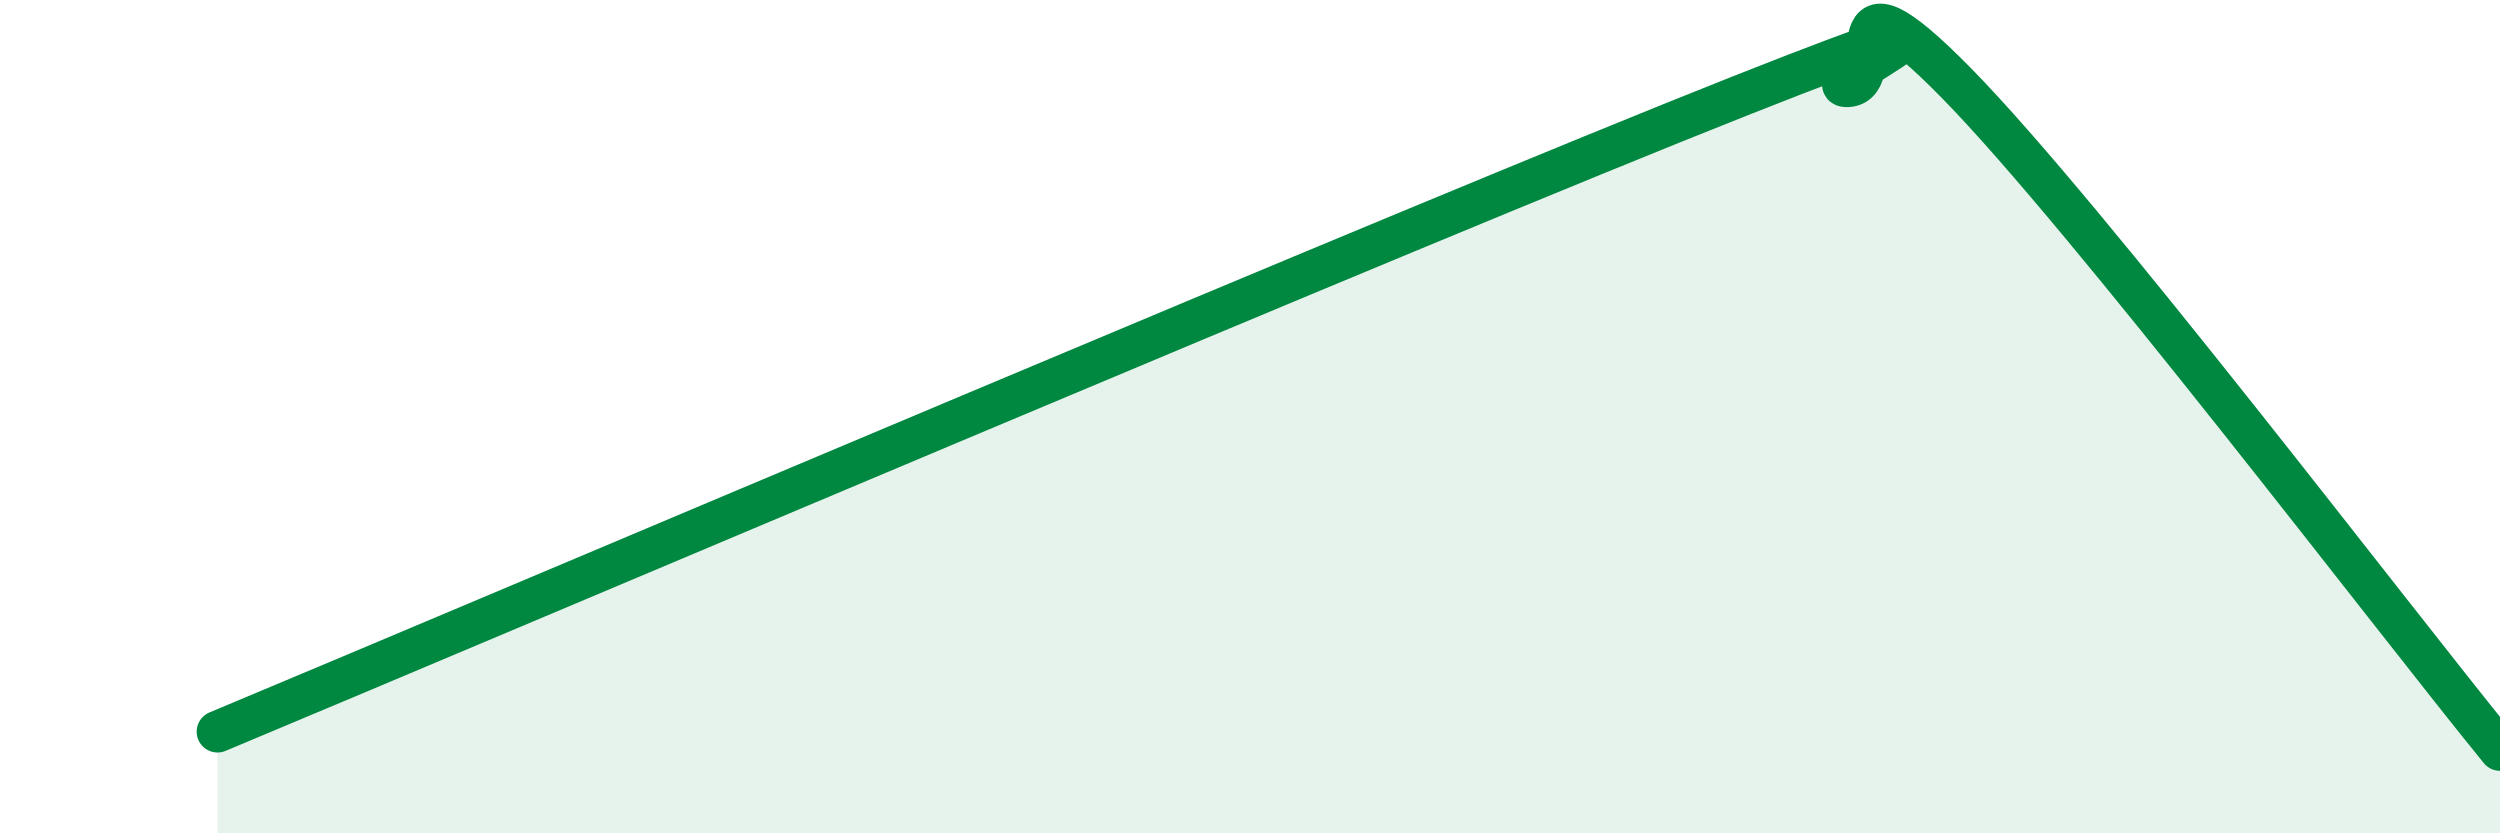 
    <svg width="60" height="20" viewBox="0 0 60 20" xmlns="http://www.w3.org/2000/svg">
      <path
        d="M 5.22,17.56 C 12.52,14.51 33.91,5.41 41.74,2.31 C 49.57,-0.79 43.31,2.13 44.35,2.07 C 45.39,2.01 43.83,-1.19 46.96,2 C 50.09,5.19 57.39,14.8 60,18L60 20L5.22 20Z"
        fill="#008740"
        opacity="0.1"
        stroke-linecap="round"
        stroke-linejoin="round"
      />
      <path
        d="M 5.22,17.56 C 12.52,14.51 33.91,5.41 41.74,2.31 C 49.57,-0.79 43.31,2.13 44.35,2.07 C 45.39,2.01 43.83,-1.19 46.96,2 C 50.09,5.19 57.39,14.8 60,18"
        stroke="#008740"
        stroke-width="1"
        fill="none"
        stroke-linecap="round"
        stroke-linejoin="round"
      />
    </svg>
  